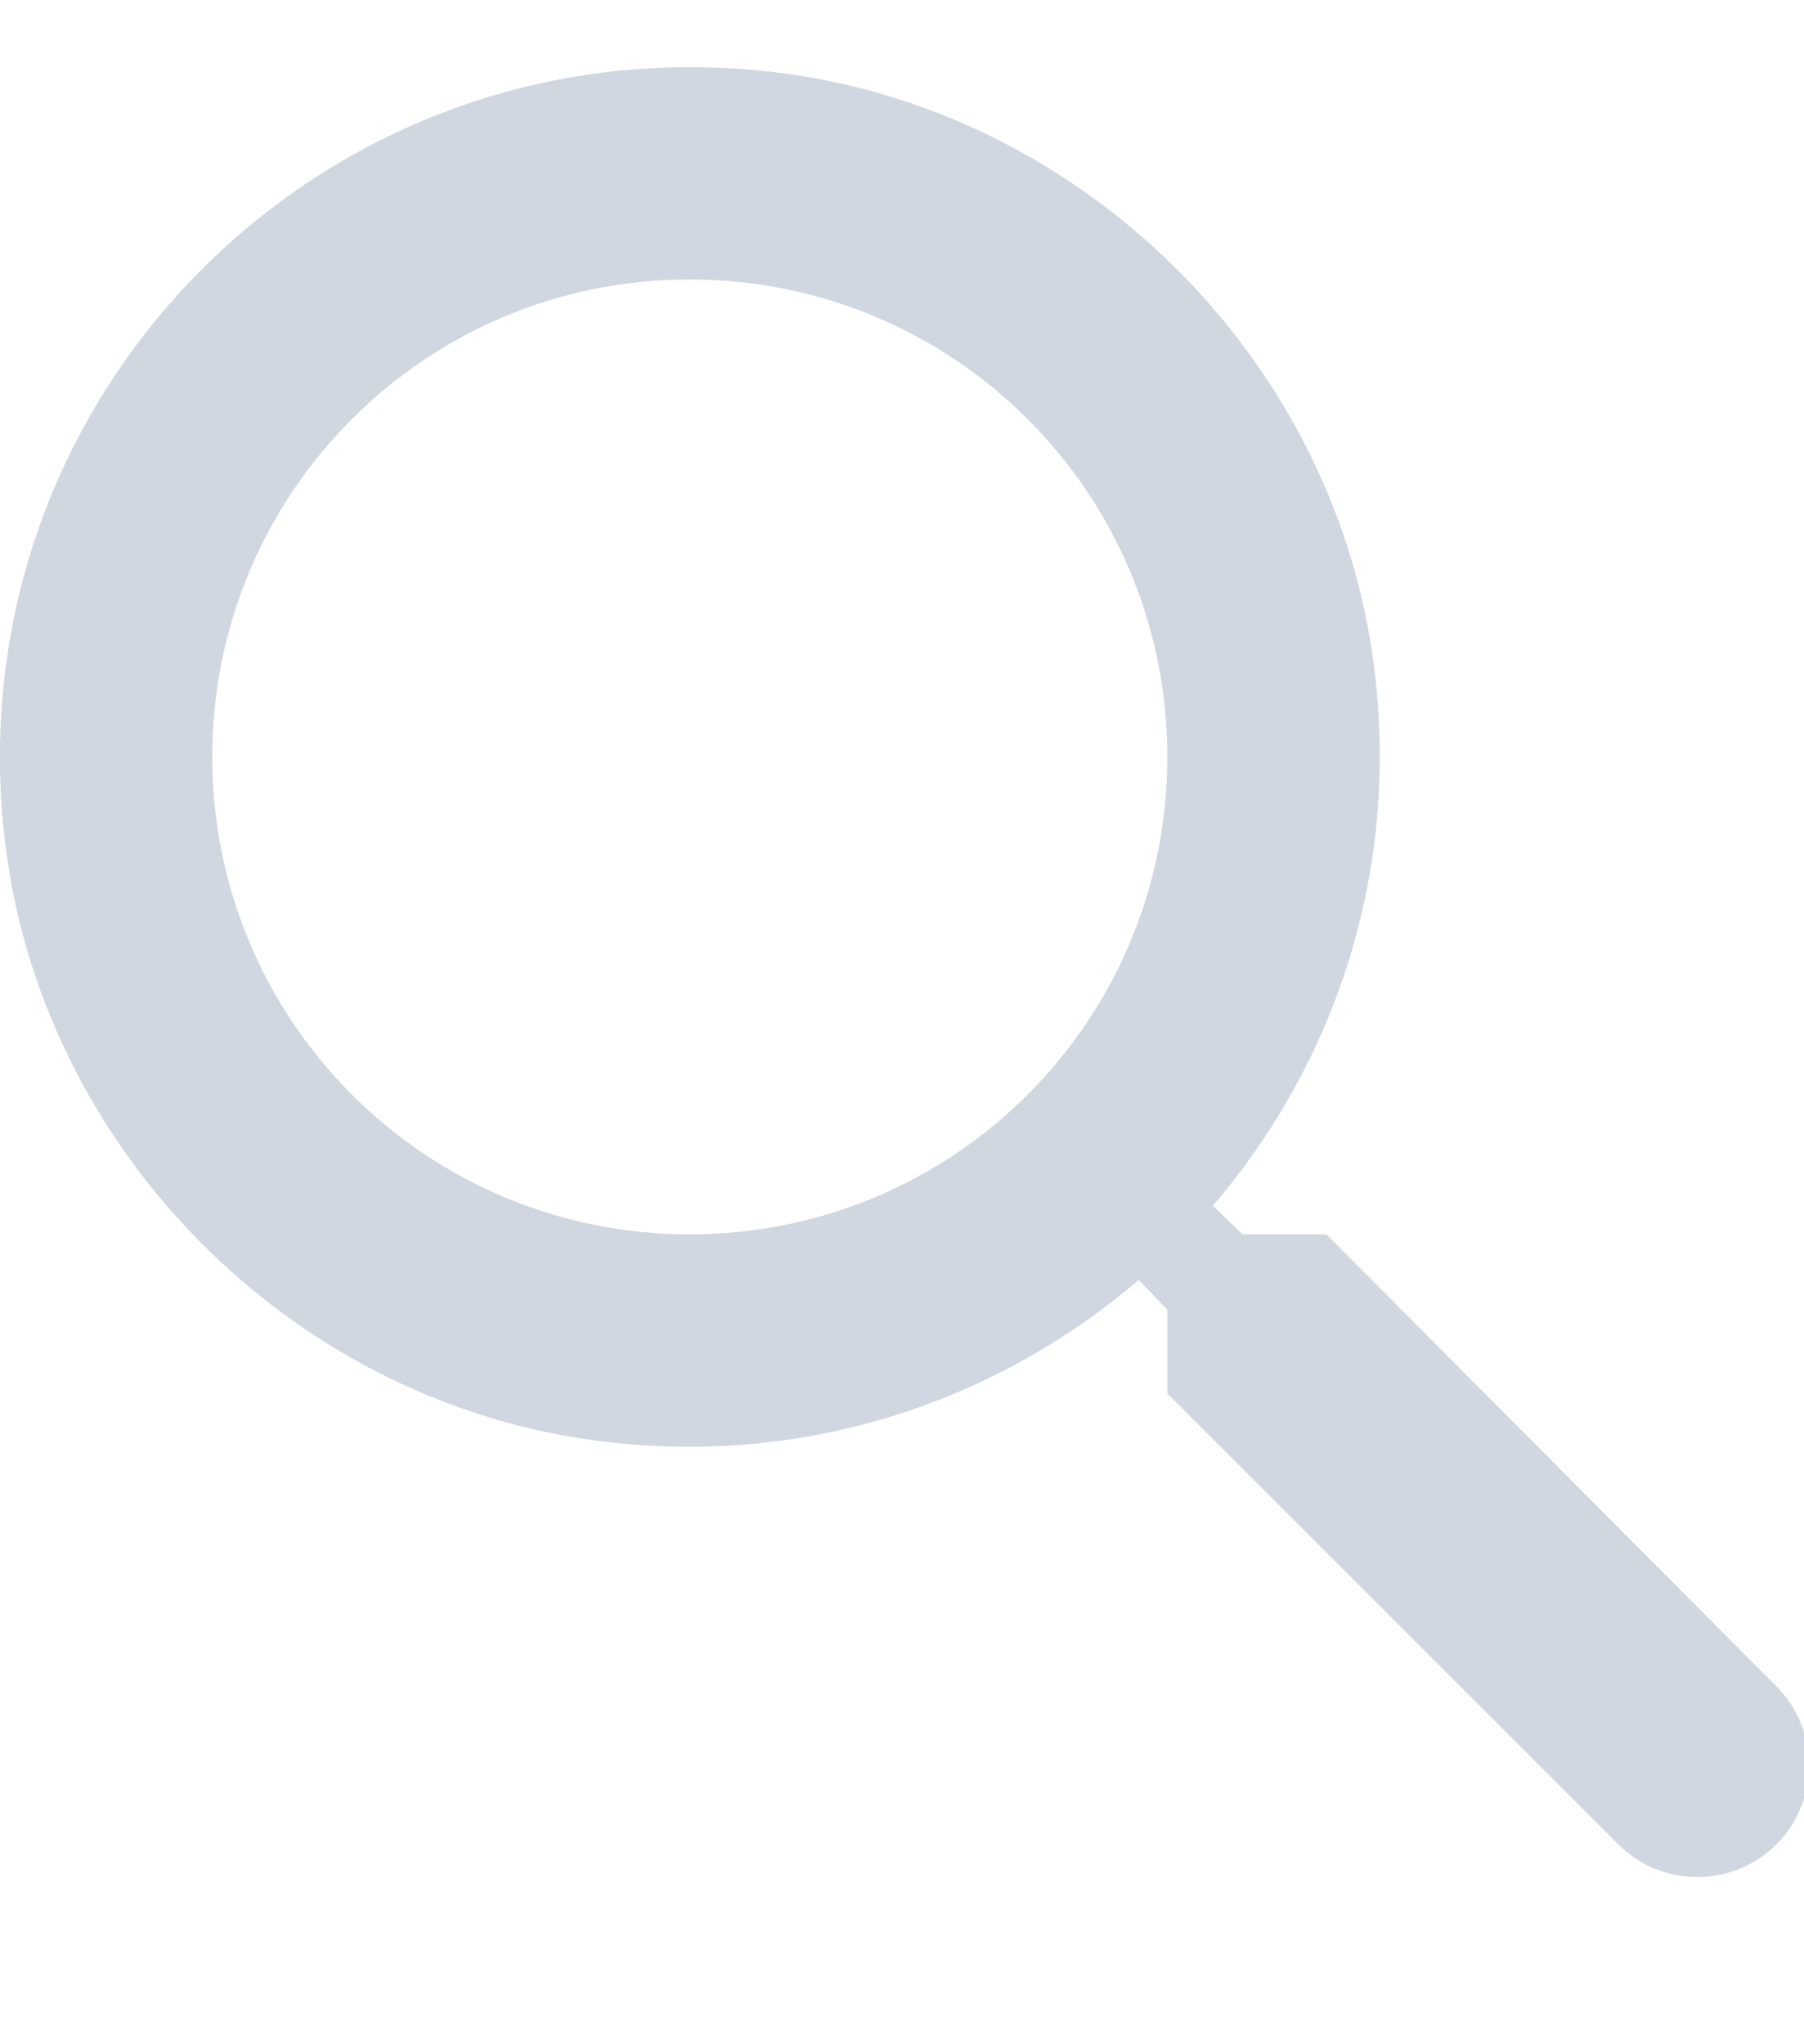 <svg width="15" height="17" viewBox="0 0 15 17" fill="none" xmlns="http://www.w3.org/2000/svg">
<g clip-path="url(#clip0_480_219)">
<path fill-rule="evenodd" clip-rule="evenodd" d="M11.029 10.265H10.332L10.085 10.027C11.144 8.791 11.691 7.106 11.391 5.315C10.976 2.862 8.929 0.903 6.459 0.603C2.726 0.144 -0.415 3.285 0.044 7.018C0.344 9.488 2.303 11.535 4.756 11.95C6.547 12.25 8.232 11.703 9.468 10.644L9.706 10.891V11.588L13.456 15.338C13.818 15.7 14.409 15.7 14.771 15.338C15.132 14.976 15.132 14.385 14.771 14.024L11.029 10.265ZM5.735 10.265C3.538 10.265 1.765 8.491 1.765 6.294C1.765 4.097 3.538 2.324 5.735 2.324C7.932 2.324 9.706 4.097 9.706 6.294C9.706 8.491 7.932 10.265 5.735 10.265Z" fill="#486386" fill-opacity="0.25"/>
</g>
<defs>
<clipPath id="clip0_480_219">
<rect width="15" height="15.882" fill="white" transform="translate(0 0.559)"/>
</clipPath>
</defs>
</svg>
